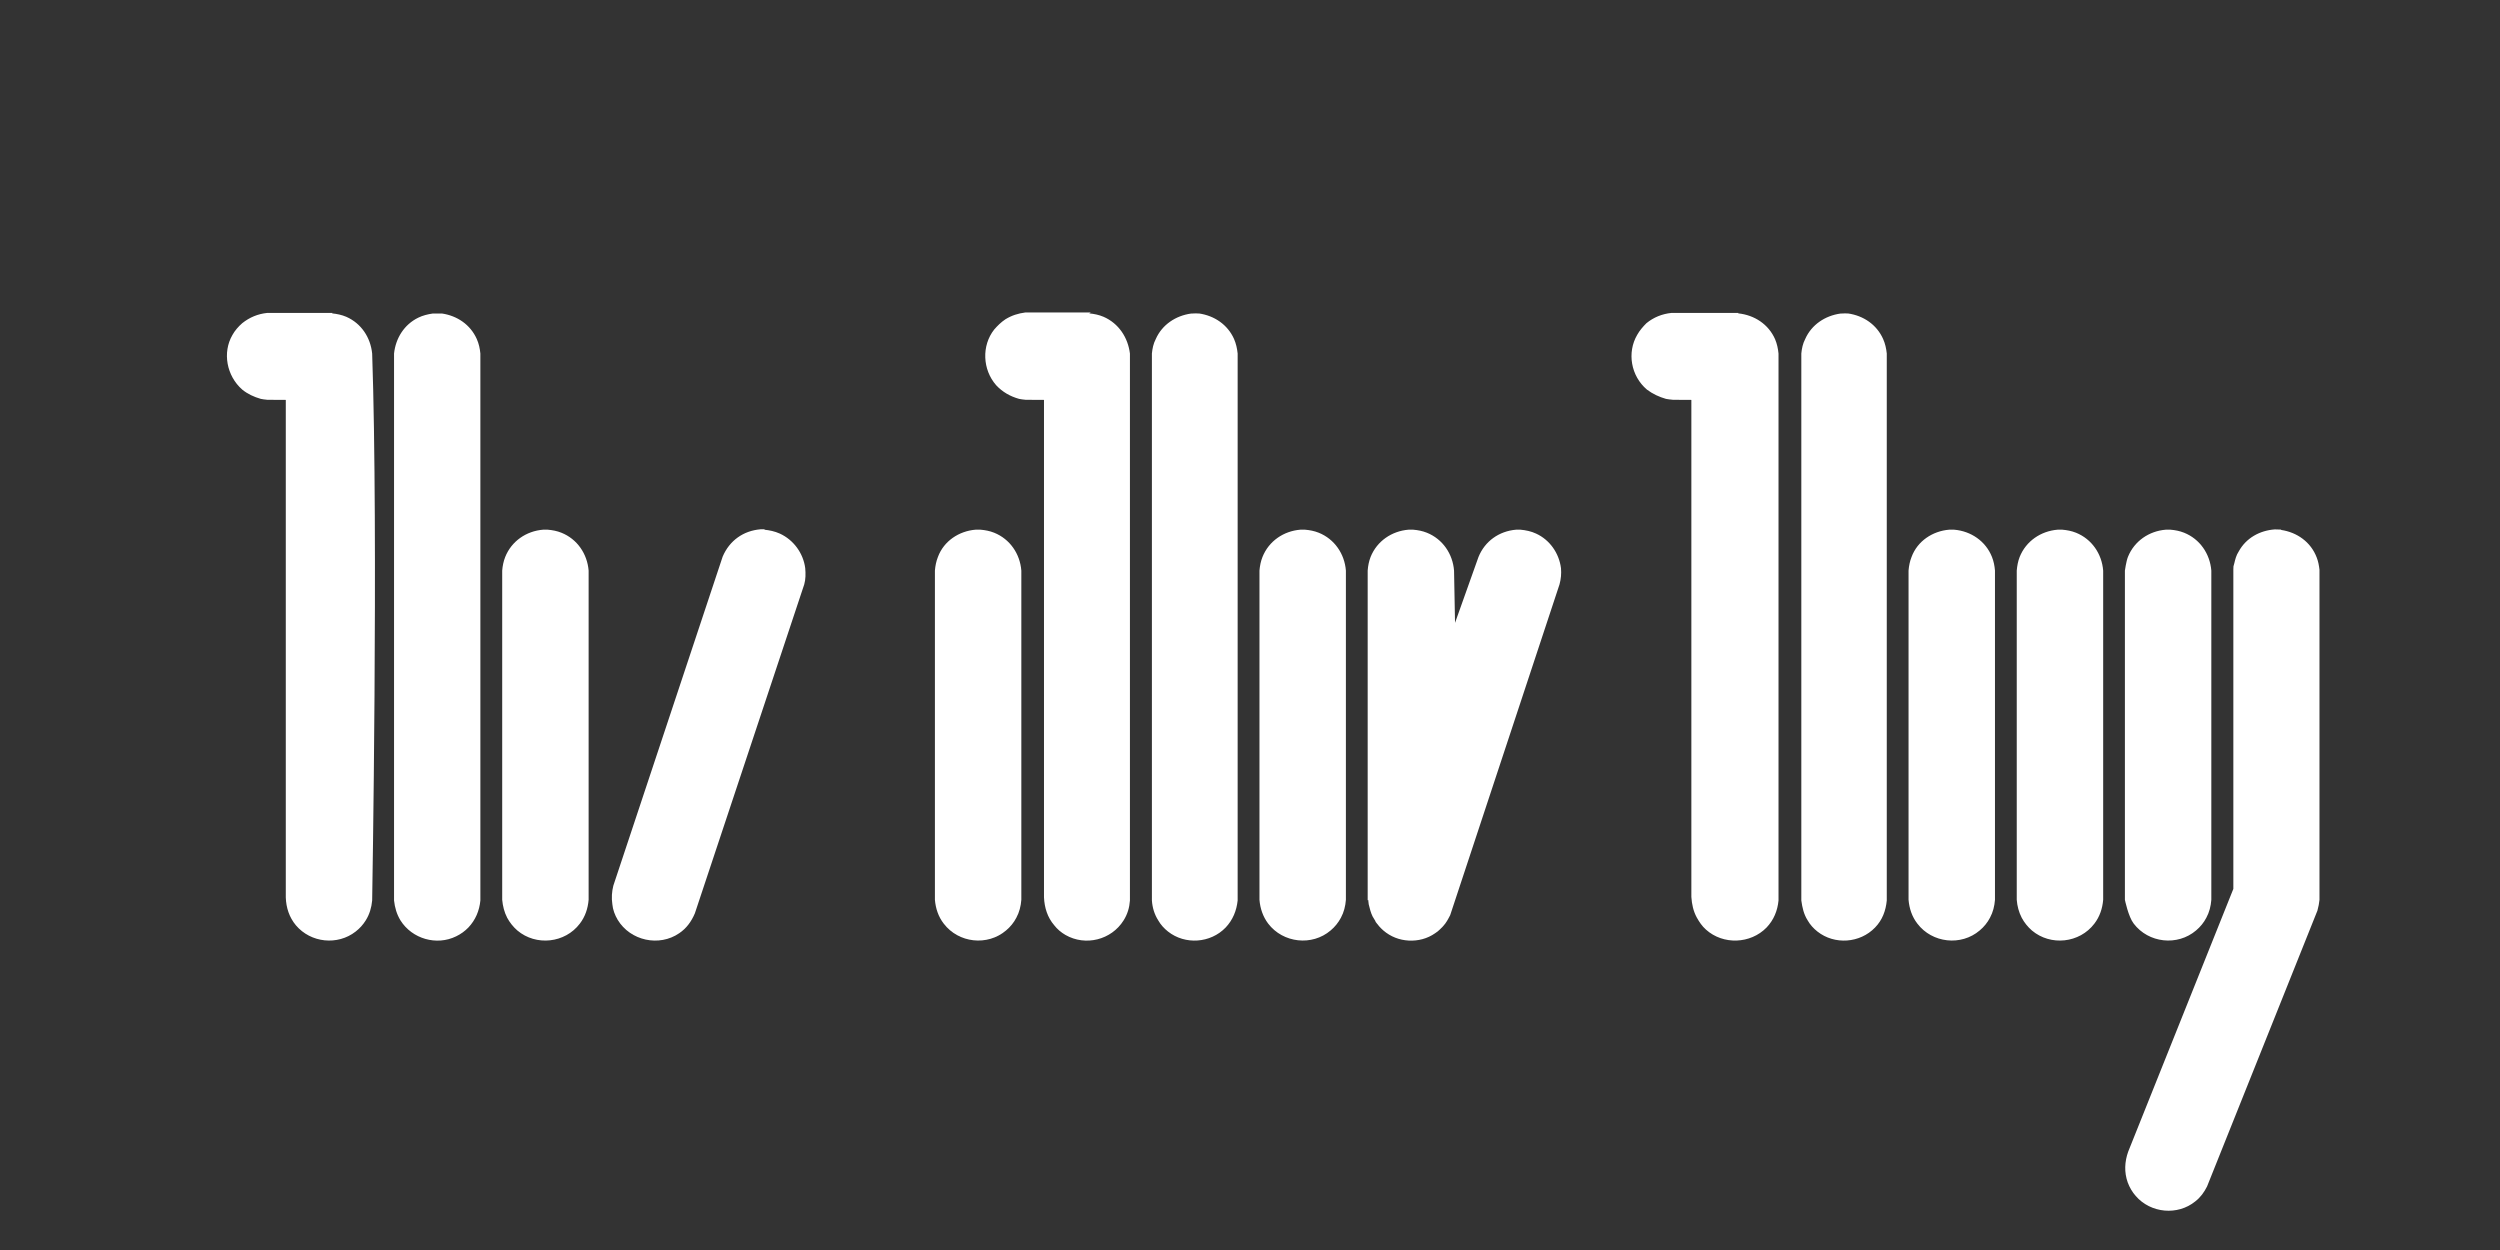 <svg xmlns="http://www.w3.org/2000/svg" fill-rule="evenodd" stroke-miterlimit="1.41" viewBox="0 0 512 256" clip-rule="evenodd" stroke-linejoin="round"><rect x="0" y="0" width="512" height="256" fill="#333333" stroke="none"/><g fill="#fff"><path fill-rule="nonzero" d="M68 64.18c1 .1 1.98.3 2.92.7 3.08 1.35 4.97 4.25 5.3 7.54 1.28 37.3 0 112 0 112-.14 1.46-.53 2.82-1.32 4.08-.54.87-1.24 1.65-2.06 2.28-3.7 2.9-9.2 2.32-12.24-1.28-1.36-1.63-2-3.6-2.07-5.7V81.9c-4.64 0-3.92-.04-3.92-.04-.6-.06-.6-.06-1.2-.17-1.4-.4-2.7-1-3.8-1.9-3.2-2.8-4.1-7.6-2-11.2.5-.9 1.2-1.7 2-2.4 1.5-1.2 3.2-1.9 5.1-2.1h13.4zm22.47.02c3.14.45 5.86 2.28 7.17 5.22.43.96.64 1.95.74 2.98v112.02c-.2 2.1-1 4-2.46 5.54-.72.74-1.56 1.35-2.5 1.8-4 1.97-9.02.53-11.4-3.26-.77-1.26-1.16-2.62-1.32-4.08V72.4c.34-3.14 2.07-5.93 4.96-7.34.94-.46 1.93-.7 2.96-.85h1.85zm21.7 44.28c.97.08 1.9.26 2.8.62 3.25 1.3 5.3 4.33 5.58 7.76v67.42c-.15 1.78-.7 3.45-1.8 4.88-3.03 4-8.97 4.64-12.8 1.4-.84-.73-1.55-1.62-2.08-2.6-.6-1.16-.9-2.4-1.02-3.68v-67.42c.08-.97.26-1.9.62-2.8 1.3-3.25 4.32-5.3 7.75-5.58h.96zm110.9-44.3c1.03.1 2 .3 2.94.7 3.1 1.35 5 4.25 5.4 7.54v112c-.1 1.46-.5 2.82-1.3 4.08-2.5 4-7.8 5.33-11.9 2.98-.9-.52-1.7-1.2-2.3-1.98-1.4-1.63-2-3.6-2.1-5.7V81.9c-4.6 0-3.9-.04-3.9-.04-.6-.06-.6-.06-1.2-.17-1.8-.5-3.4-1.4-4.7-2.8-2.8-3.2-3-8.1-.4-11.4.7-.8 1.4-1.5 2.3-2.1 1.3-.8 2.6-1.2 4.1-1.4h13.4zm22.5.02c3.12.45 5.85 2.28 7.16 5.22.42.96.63 1.95.74 2.98v112.02c-.22 2.1-1 4-2.46 5.54-3.1 3.22-8.3 3.58-11.8.82-.8-.63-1.5-1.4-2-2.28-.8-1.26-1.2-2.62-1.3-4.08V72.4c.1-1.03.3-2.02.8-2.98 1.3-2.94 4.1-4.77 7.2-5.2.7-.05 1.3-.05 1.9 0zm21.7 44.28c.96.08 1.9.26 2.8.62 3.24 1.3 5.3 4.33 5.57 7.76v67.42c-.1 1.3-.4 2.52-1.02 3.67-.53 1-1.24 1.88-2.1 2.6-3.8 3.25-9.75 2.6-12.8-1.4-1.07-1.42-1.64-3.1-1.78-4.87v-67.42c.08-.97.26-1.9.62-2.8 1.3-3.25 4.32-5.3 7.75-5.58h1zM356 64.18c3.3.34 6.2 2.23 7.54 5.3.4.95.6 1.92.7 2.94v112c-.2 2.1-.98 4-2.45 5.54-3.3 3.38-8.9 3.58-12.4.43-.8-.7-1.4-1.6-1.9-2.5-.7-1.3-1-2.7-1.1-4.2V81.9c-4.7 0-3.9-.04-3.9-.04-.7-.06-.6-.06-1.3-.17-1.4-.4-2.7-1-3.9-1.9-3.3-2.8-4.1-7.6-2-11.2.5-.9 1.2-1.7 1.9-2.4 1.46-1.2 3.2-1.9 5.1-2.1H356zm22.5.02c3.13.45 5.85 2.28 7.16 5.22.43.96.64 1.95.75 2.98v112.02c-.2 2.1-.9 4-2.4 5.54-3.1 3.22-8.3 3.58-11.8.82-.8-.63-1.5-1.4-2-2.28-.8-1.26-1.1-2.62-1.3-4.08V72.4c.1-1.03.3-2.02.8-2.98 1.3-2.94 4.1-4.77 7.2-5.2.7-.05 1.3-.05 1.9 0zm21.7 44.28c3.43.28 6.46 2.33 7.75 5.57.36.9.54 1.84.62 2.8v67.43c-.1 1.3-.4 2.52-1.02 3.67-.52 1-1.24 1.88-2.1 2.6-3.8 3.25-9.75 2.6-12.78-1.4-1.1-1.42-1.65-3.1-1.8-4.87v-67.42c.08-.97.26-1.9.62-2.8 1.2-3.25 4.3-5.3 7.7-5.58h.9zm22.16 0c.96.08 1.9.26 2.8.62 3.24 1.3 5.3 4.33 5.57 7.76v67.42c-.15 1.78-.7 3.45-1.8 4.88-3.03 4-8.97 4.64-12.8 1.4-.84-.73-1.56-1.62-2.08-2.6-.6-1.16-.92-2.4-1.02-3.68v-67.42c.08-.97.25-1.9.6-2.8 1.3-3.25 4.34-5.3 7.77-5.58h.96zm22.14 0c.98.08 1.9.26 2.8.62 3.25 1.3 5.3 4.33 5.58 7.76v67.42c-.1 1.3-.4 2.52-1.02 3.67-.52 1-1.24 1.88-2.1 2.6-3.8 3.25-9.75 2.6-12.78-1.4-1.1-1.42-1.8-4.87-1.8-4.87v-67.42s.26-1.9.62-2.8c1.3-3.25 4.32-5.3 7.75-5.58h.96z"/><path fill-rule="nonzero" d="M467.16 108.53c3.28.48 6.1 2.48 7.3 5.64.32.82.47 1.65.57 2.52v67.6c-.07.7-.2 1.4-.42 2.2L452 243c-.6 1.18-1.32 2.2-2.4 3.04-3.6 2.94-9.12 2.45-12.2-1.1-.7-.8-1.27-1.76-1.64-2.77-.75-2.1-.64-4.26.1-6.33l21.53-53.8v-65.4c0-.66 0-.65.2-1.3.2-.84.4-1.64.9-2.4 1.5-2.75 4.3-4.3 7.4-4.52.6 0 .6 0 1.3.04zm-310.7-.05c1.13.1 2.2.33 3.25.8 2.8 1.28 4.8 4 5.2 7.07.1 1.13.1 2.27-.2 3.33l-22.4 67.37c-.7 1.65-1.7 3.06-3.2 4.07-4.1 2.83-10 1.56-12.6-2.73-.6-1-1-2.1-1.1-3.2-.2-1.3-.1-2.6.2-3.8L148 114c1.4-3.3 4.24-5.3 7.74-5.6h.97z"/><path d="M280.1 184.4v-67.54c.07-.97.25-1.9.6-2.8 1.3-3.25 4.34-5.3 7.76-5.58h.96c.97.08 1.9.26 2.8.62 3.24 1.3 5.3 4.33 5.57 7.76l.2 10.7 4.8-13.48c1.3-3.23 4.2-5.3 7.7-5.6h.9c1.1.1 2.2.33 3.2.8 2.8 1.28 4.7 4 5.1 7.07.1 1.13 0 2.23-.3 3.33L297 187.42s-.6 1.2-1.02 1.74c-.33.43-.68.82-1.07 1.17-.3.3-.6.55-1 .8-1.6 1.12-3.5 1.6-5.4 1.5-1.9-.1-3.7-.78-5.2-2.07-.6-.52-1.1-1.1-1.6-1.77v-.1c-.1-.1-.5-.9-.6-1-.4-.8-.6-1.7-.8-2.5 0-.3-.1-.6-.1-.9z"/><path fill-rule="nonzero" d="M200.8 108.48c.97.08 1.9.26 2.8.62 3.24 1.3 5.3 4.33 5.57 7.76v67.42c-.1 1.3-.4 2.52-1.02 3.67-.52 1-1.24 1.88-2.1 2.6-3.8 3.25-9.75 2.6-12.78-1.4-1.1-1.42-1.65-3.1-1.8-4.87v-67.42c.08-.97.26-1.9.62-2.8 1.2-3.25 4.3-5.3 7.7-5.58h.9z"/></g></svg>